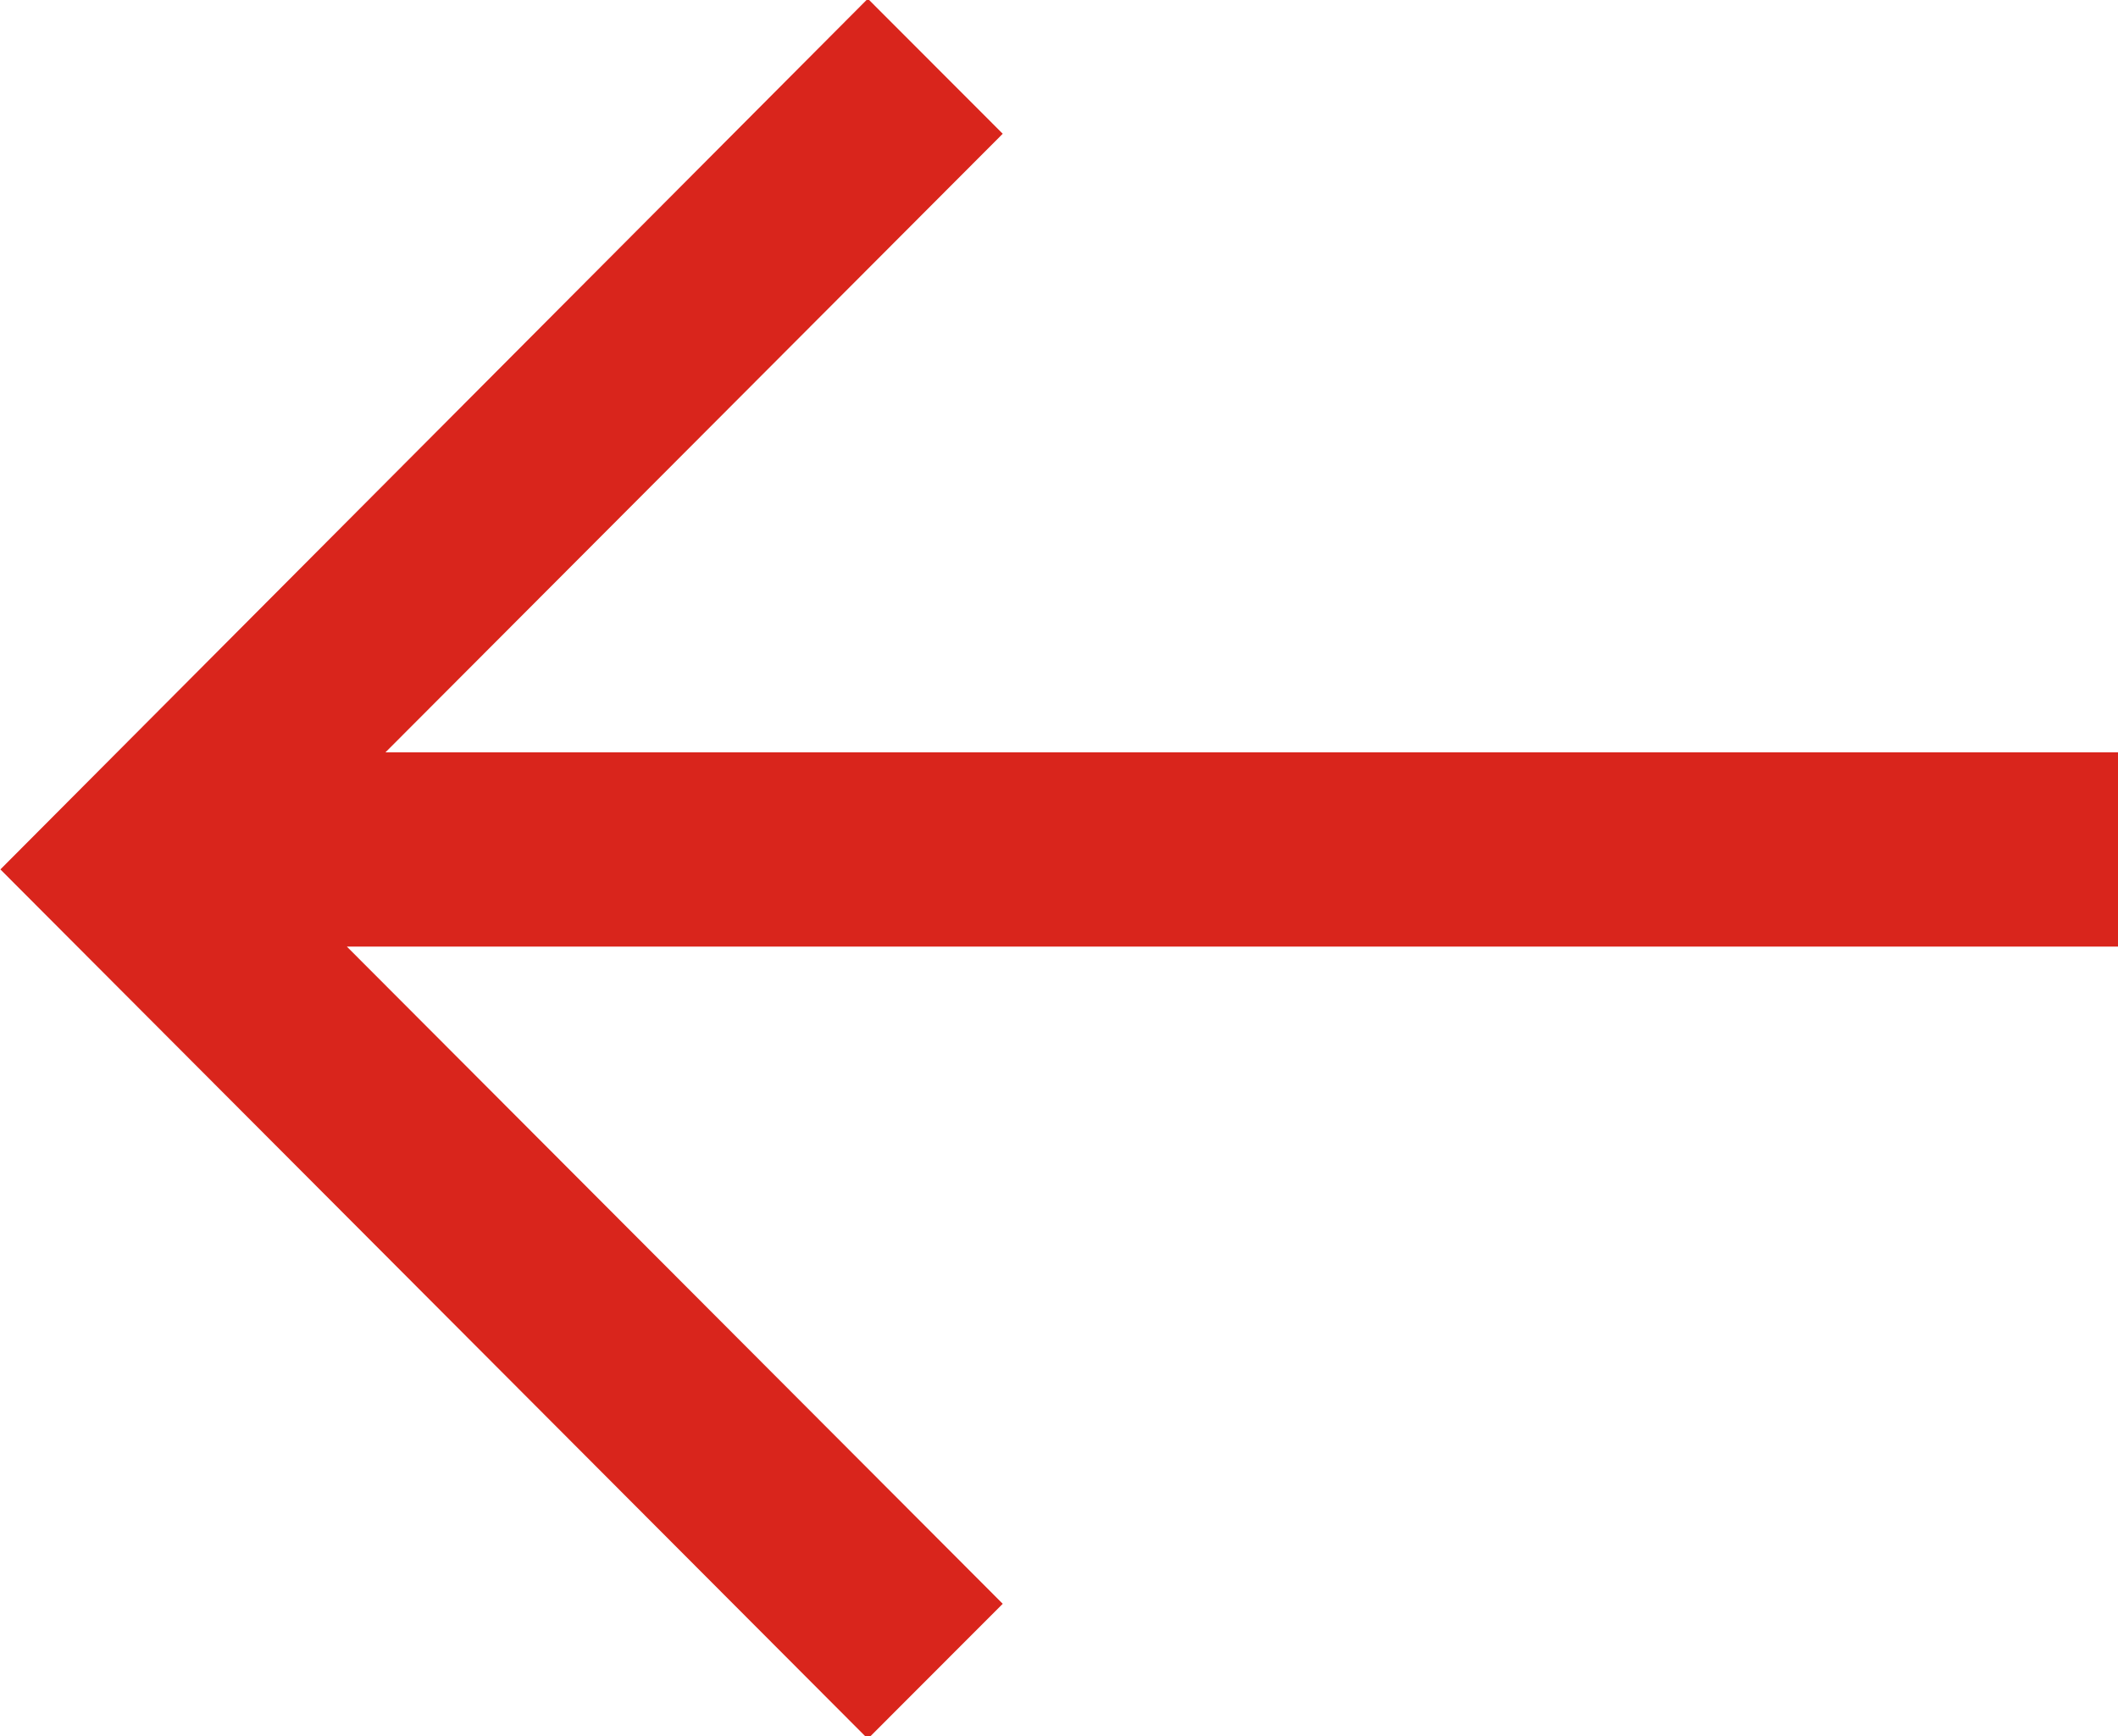 <svg xmlns="http://www.w3.org/2000/svg" width="16.469" height="13.5" viewBox="0 0 16.469 13.5">
  <defs>
    <style>
      .cls-1 {
        fill: #d9251c;
        fill-rule: evenodd;
      }
    </style>
  </defs>
  <path id="形状_1" data-name="形状 1" class="cls-1" d="M180.622,2510.97H194.1v1.51H180.322l5.1,5.11-1.049,1.05-6.745-6.76,6.745-6.77,1.049,1.05Z" transform="translate(-177.625 -2505.12)"/>
</svg>
